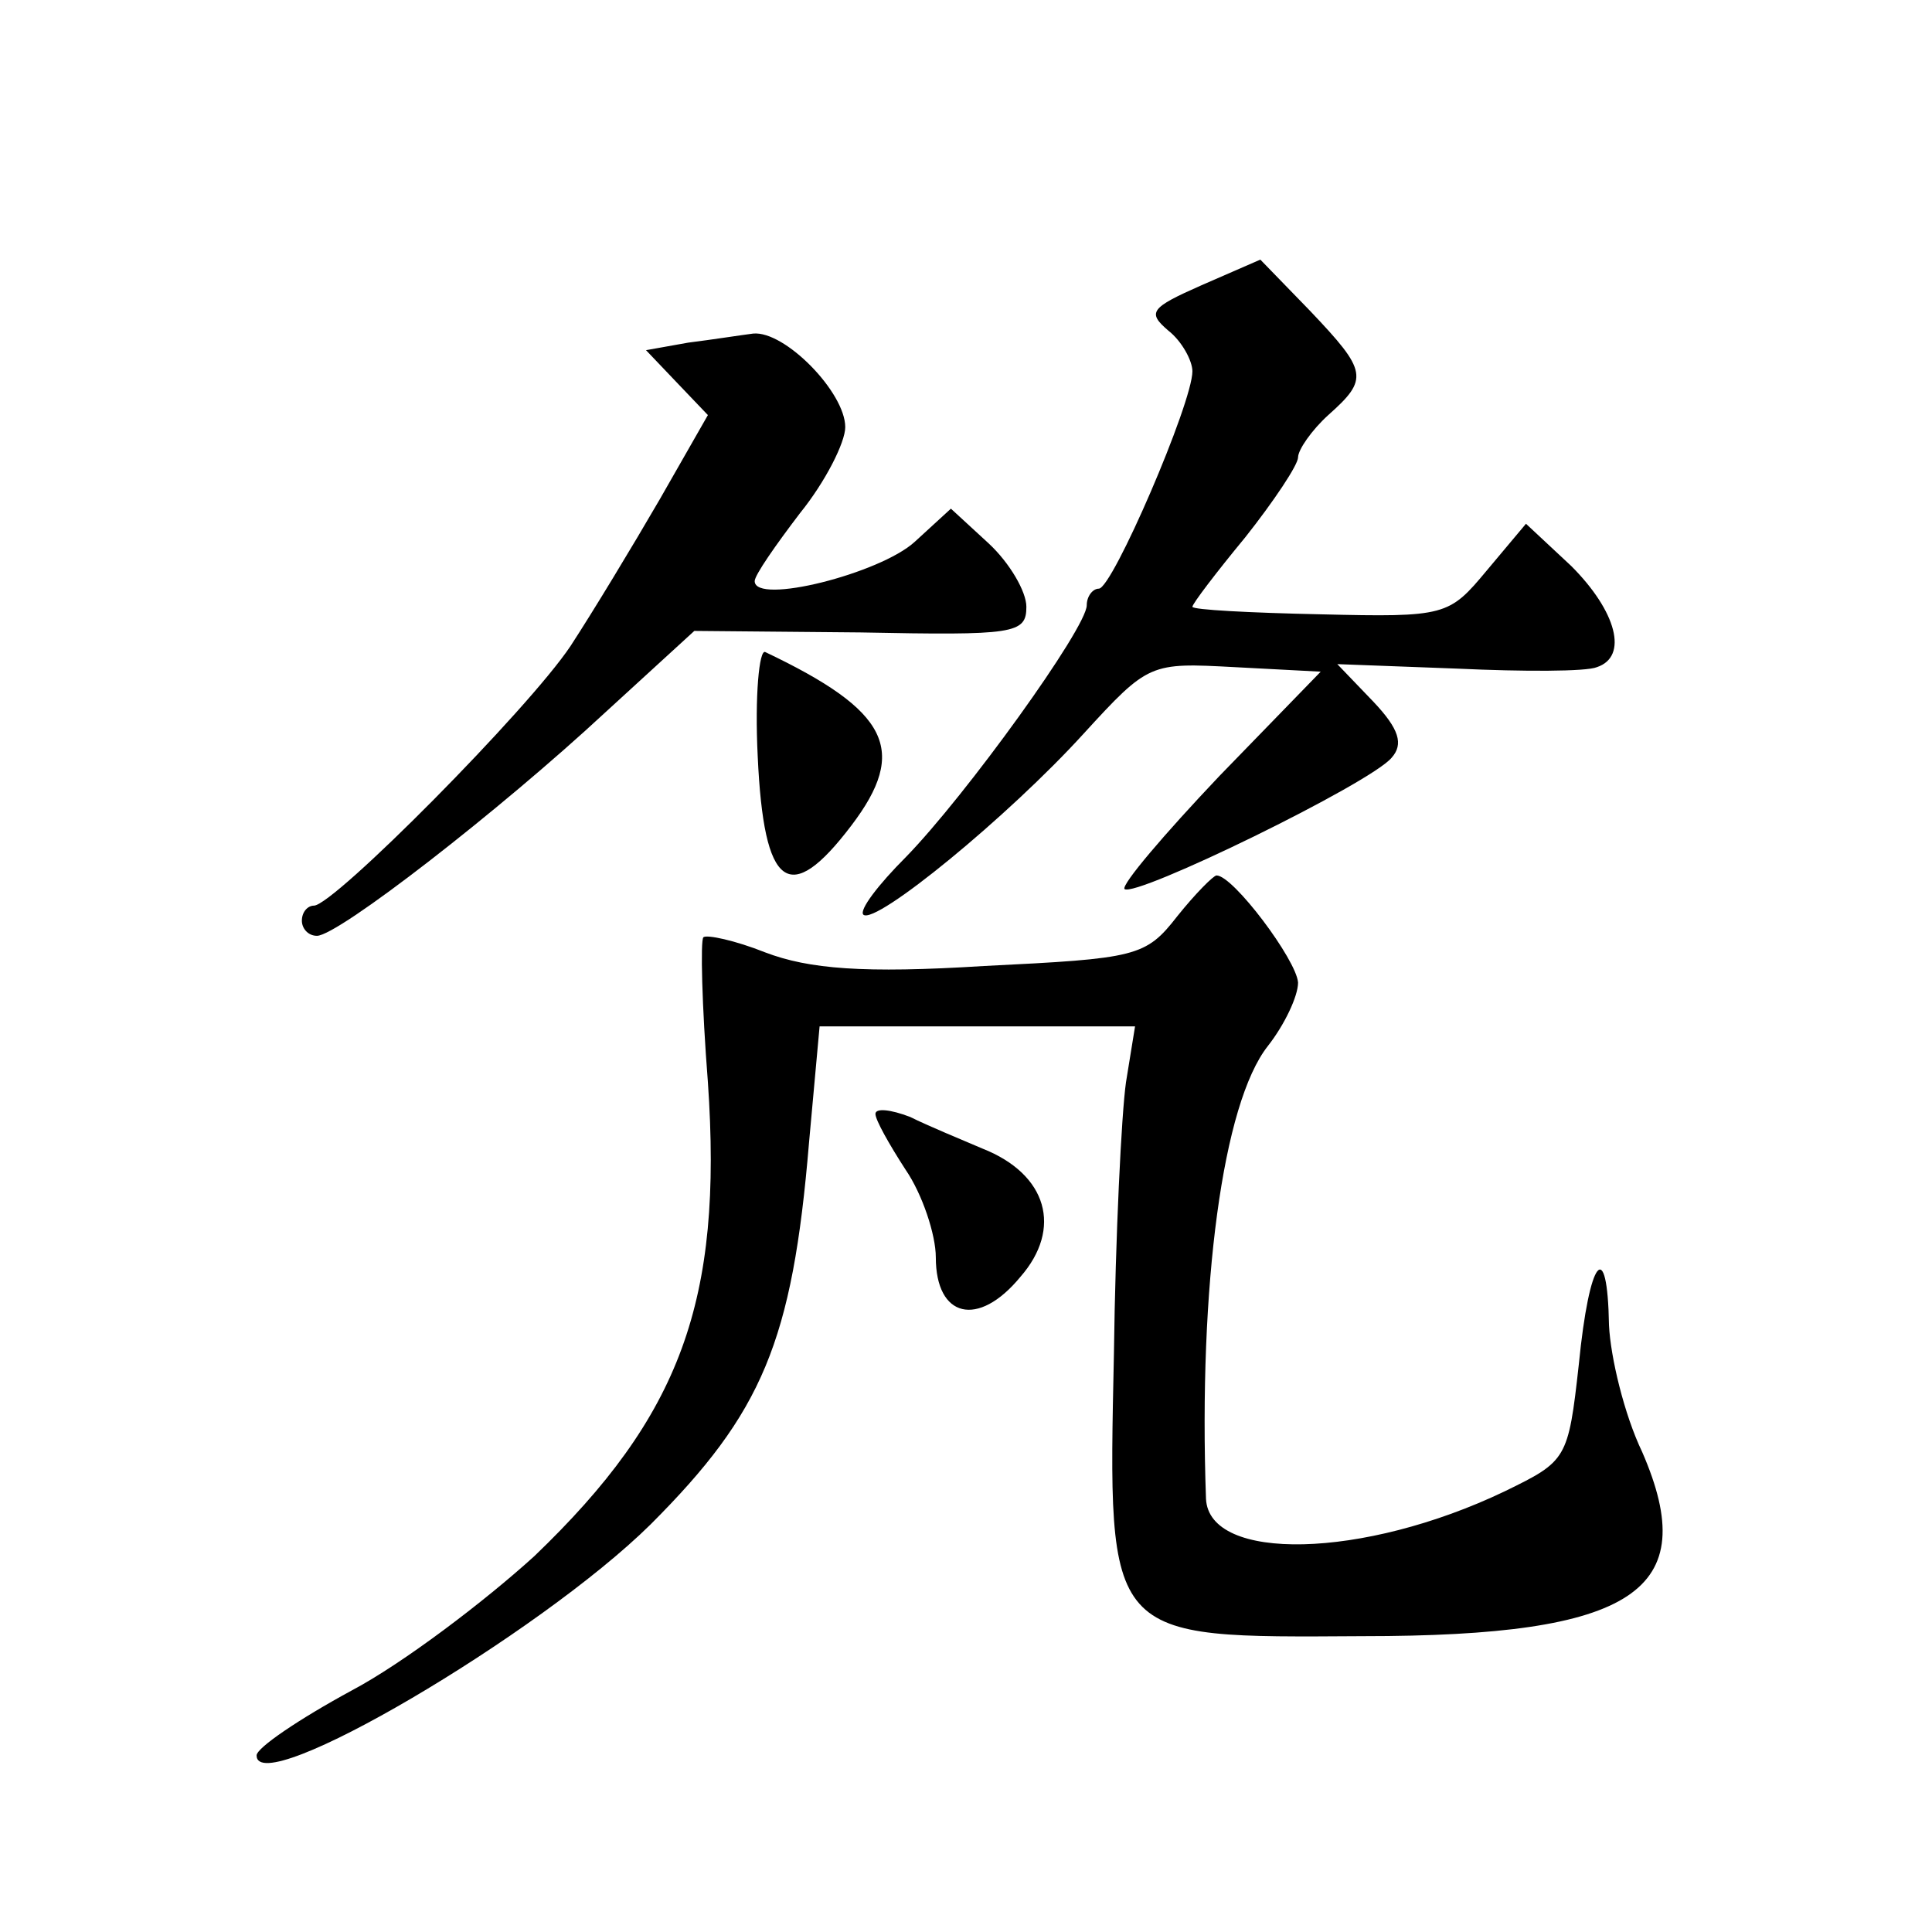 <?xml version="1.0" standalone="no"?>
<!DOCTYPE svg PUBLIC "-//W3C//DTD SVG 20010904//EN"
 "http://www.w3.org/TR/2001/REC-SVG-20010904/DTD/svg10.dtd">
<svg version="1.0" xmlns="http://www.w3.org/2000/svg"
 width="128pt" height="128pt" viewBox="0 0 128 128"
 preserveAspectRatio="xMidYMid meet">
<g transform="translate(0,128) scale(0.1,-0.1)"
fill="#0" stroke="none">
<path d="M796 1091 c-34 -15 -36 -18 -22 -30 9 -7 16 -20 16 -27 0 -21 -53 -144
-62 -144 -4 0 -8 -5 -8 -11 0 -15 -80 -126 -120 -167 -18 -18 -31 -35 -28 -38 8
-7 96 65 146 120 43 47 44 47 100 44 l57 -3 -67 -69 c-37 -39 -65 -72 -63 -75 7
-6 163 70 177 87 8 9 5 19 -12 37 l-24 25 80 -3 c43 -2 85 -2 92 1 21 7 13 37 -17
67 l-30 28 -26 -31 c-25 -30 -27 -31 -110 -29 -47 1 -85 3 -85 5 0 2 16 23 35 46
19 24 35 48 35 53 0 5 9 18 20 28 27 24 26 29 -12 69 l-33 34 -39 -17z M456 1053
l-28 -5 20 -21 21 -22 -32 -56 c-18 -31 -44 -74 -59 -97 -28 -42 -157 -172 -170
-172 -4 0 -8 -4 -8 -10 0 -5 4 -10 10 -10 14 0 121 83 191 148 l59 54 110 -1 c102
-2 110 -1 110 17 0 10 -11 29 -25 42 l-25 23 -24 -22 c-23 -21 -106 -42 -106 -26
0 4 14 24 30 45 17 21 30 47 30 57 0 23 -40 64 -61 62 -8 -1 -27 -4 -43 -6z M502
779 c4 -88 21 -100 62 -46 38 50 25 76 -57 115 -4 2 -7 -29 -5 -69z M780 673 c-21
-27 -27 -28 -128 -33 -80 -5 -116 -2 -145 9 -20 8 -39 12 -41 10 -2 -2 -1 -45 3
-96 10 -145 -18 -221 -115 -314 -33 -30 -87 -71 -121 -89 -35 -19 -63 -38 -63 -43
0 -30 187 80 261 153 74 74 94 121 105 253 l7 77 104 0 105 0 -6 -37 c-3 -21 -7
-102 -8 -180 -4 -191 -6 -188 165 -187 180 0 225 30 185 122 -12 25 -21 63 -22
84 -1 59 -13 45 -20 -26 -7 -63 -8 -64 -49 -84 -94 -45 -196 -47 -198 -5 -5 141
11 262 41 300 11 14 20 33 20 42 -1 15 -43 71 -54 71 -2 0 -14 -12 -26 -27z M580
542 c0 -4 9 -20 20 -37 11 -16 20 -43 20 -58 0 -40 28 -47 56 -13 28 32 18 68 -25
85 -14 6 -36 15 -48 21 -13 5 -23 6 -23 2z"/>
</g>
</svg>
